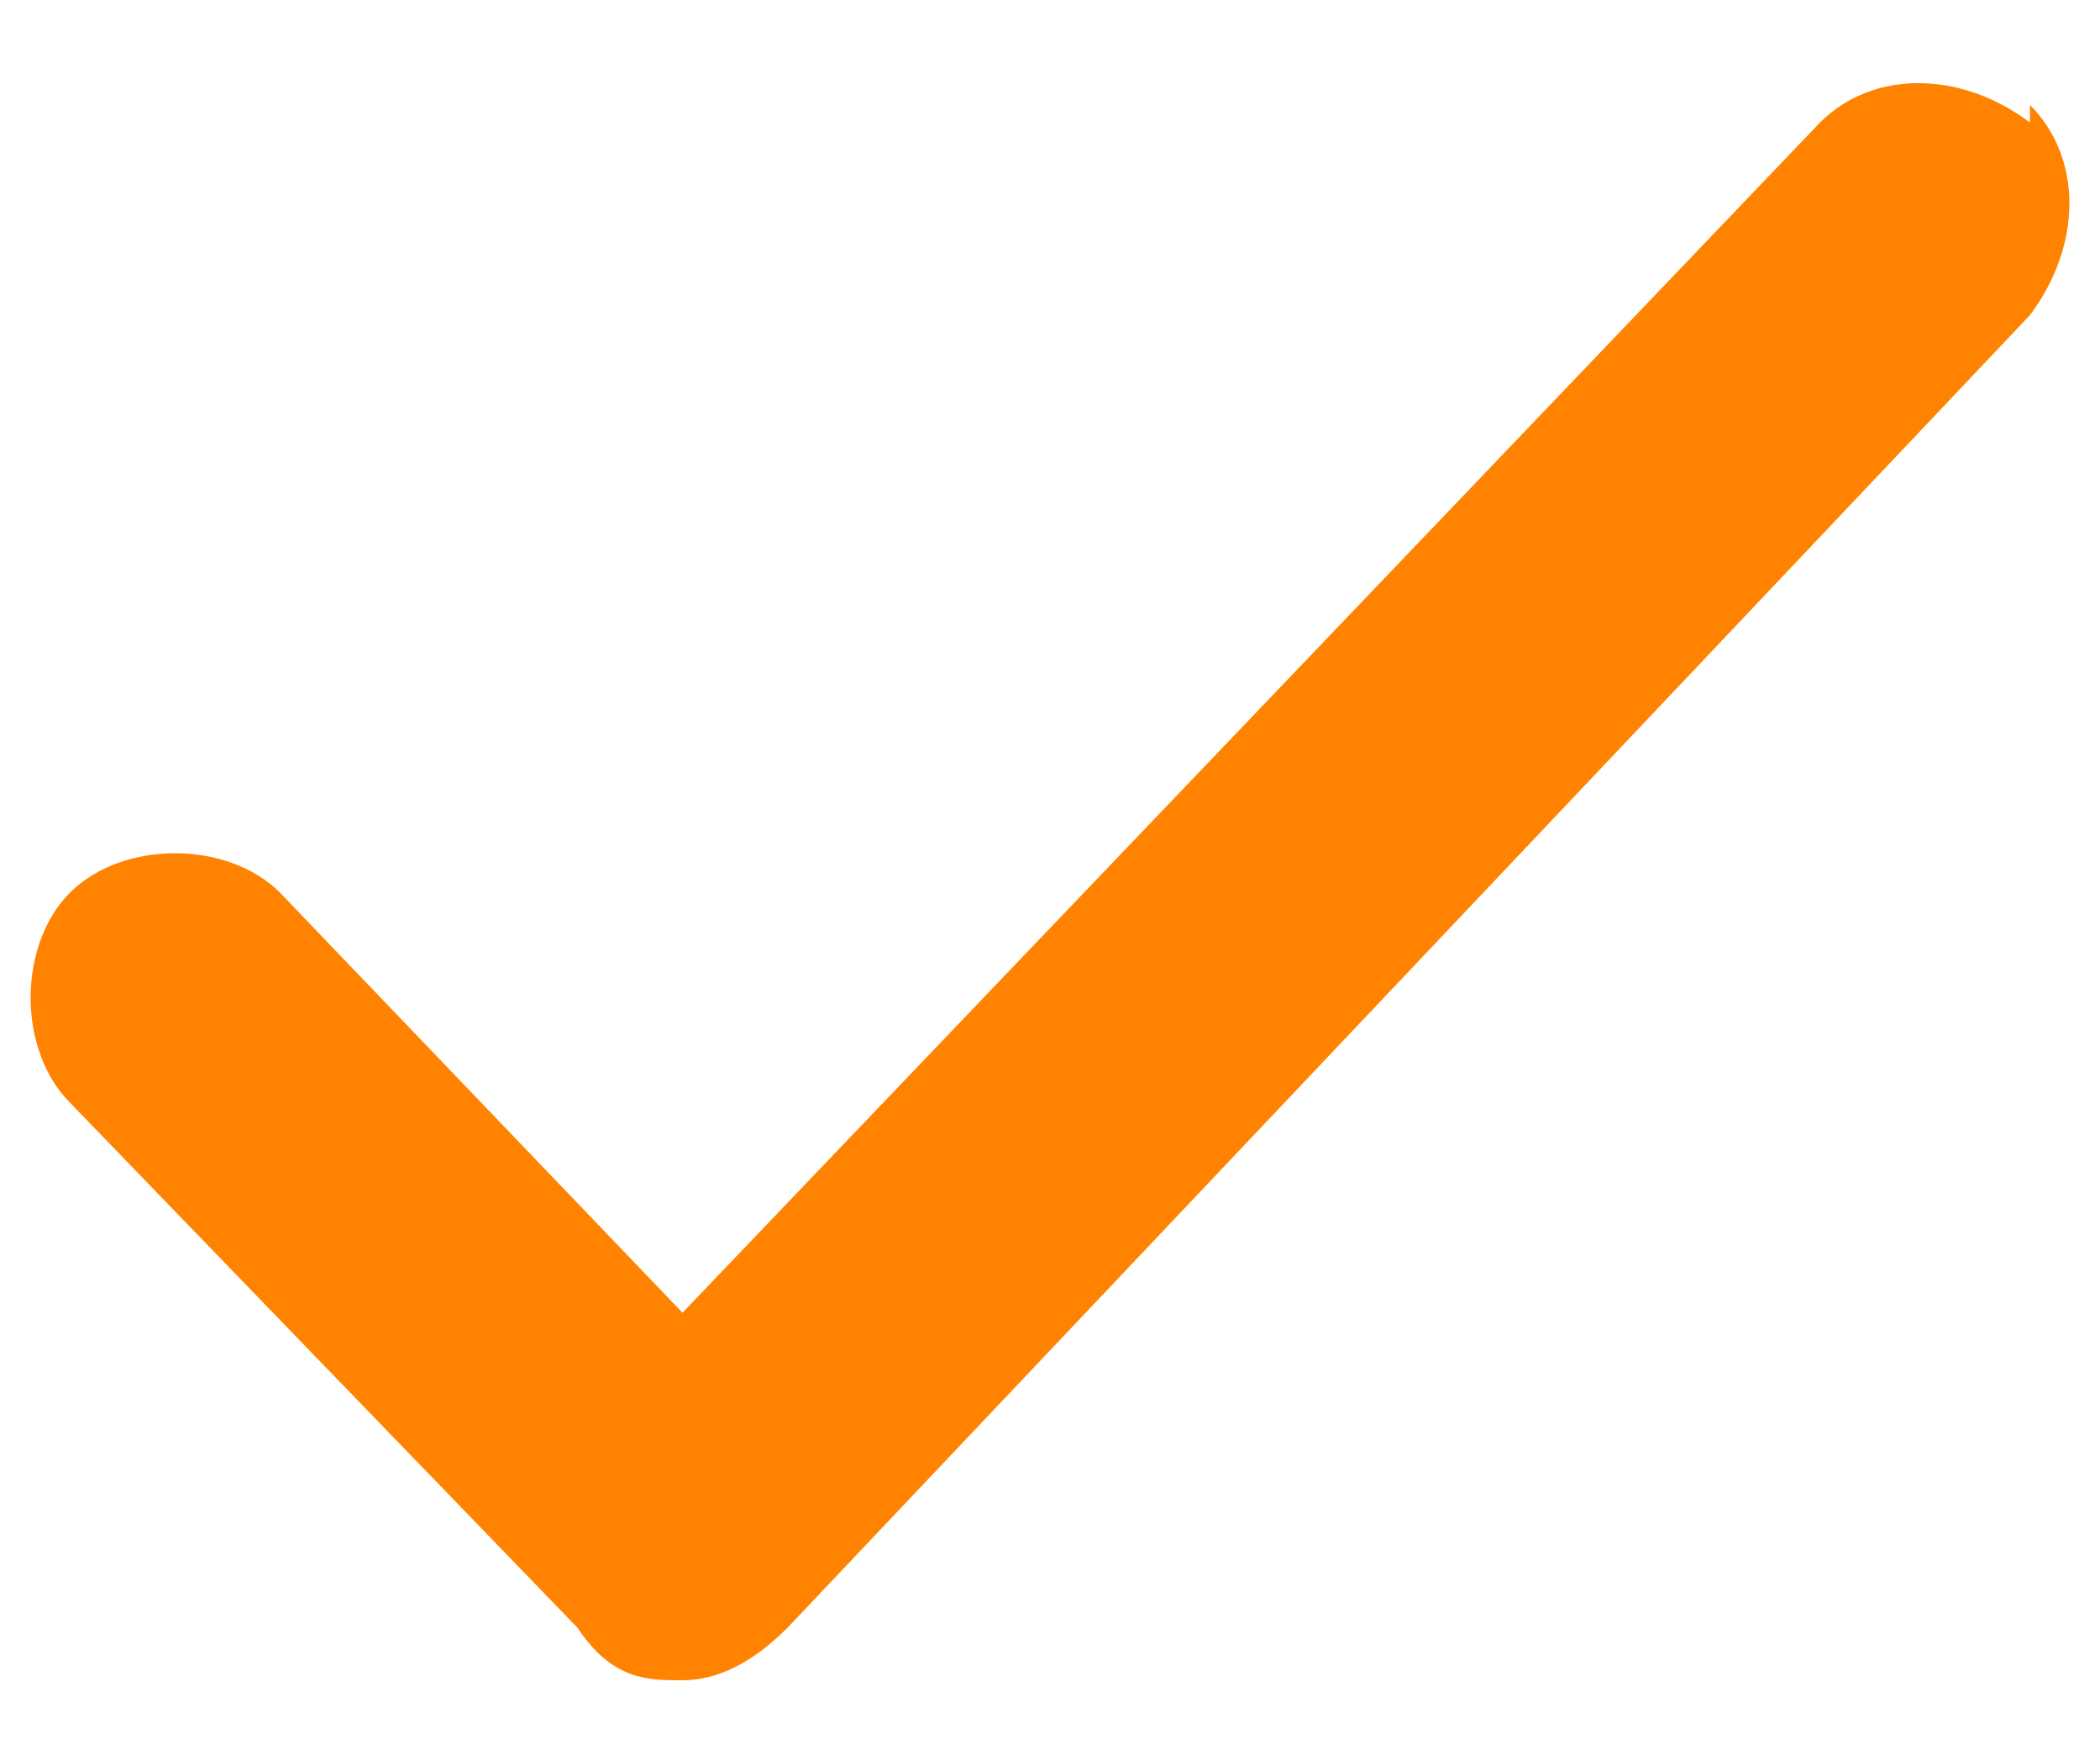 <svg xmlns="http://www.w3.org/2000/svg" id="Capa_1" viewBox="0 0 12 10"><defs><style>      .st0 {        fill: #ff8300;        fill-rule: evenodd;      }    </style></defs><path class="st0" d="M11.6.6c.3.3.3.8,0,1.2l-7.1,7.5c-.2.2-.4.3-.6.3s-.4,0-.6-.3L.4,6.3c-.3-.3-.3-.9,0-1.2.3-.3.9-.3,1.2,0l2.3,2.4L10.4.7c.3-.3.8-.3,1.2,0Z"></path></svg>